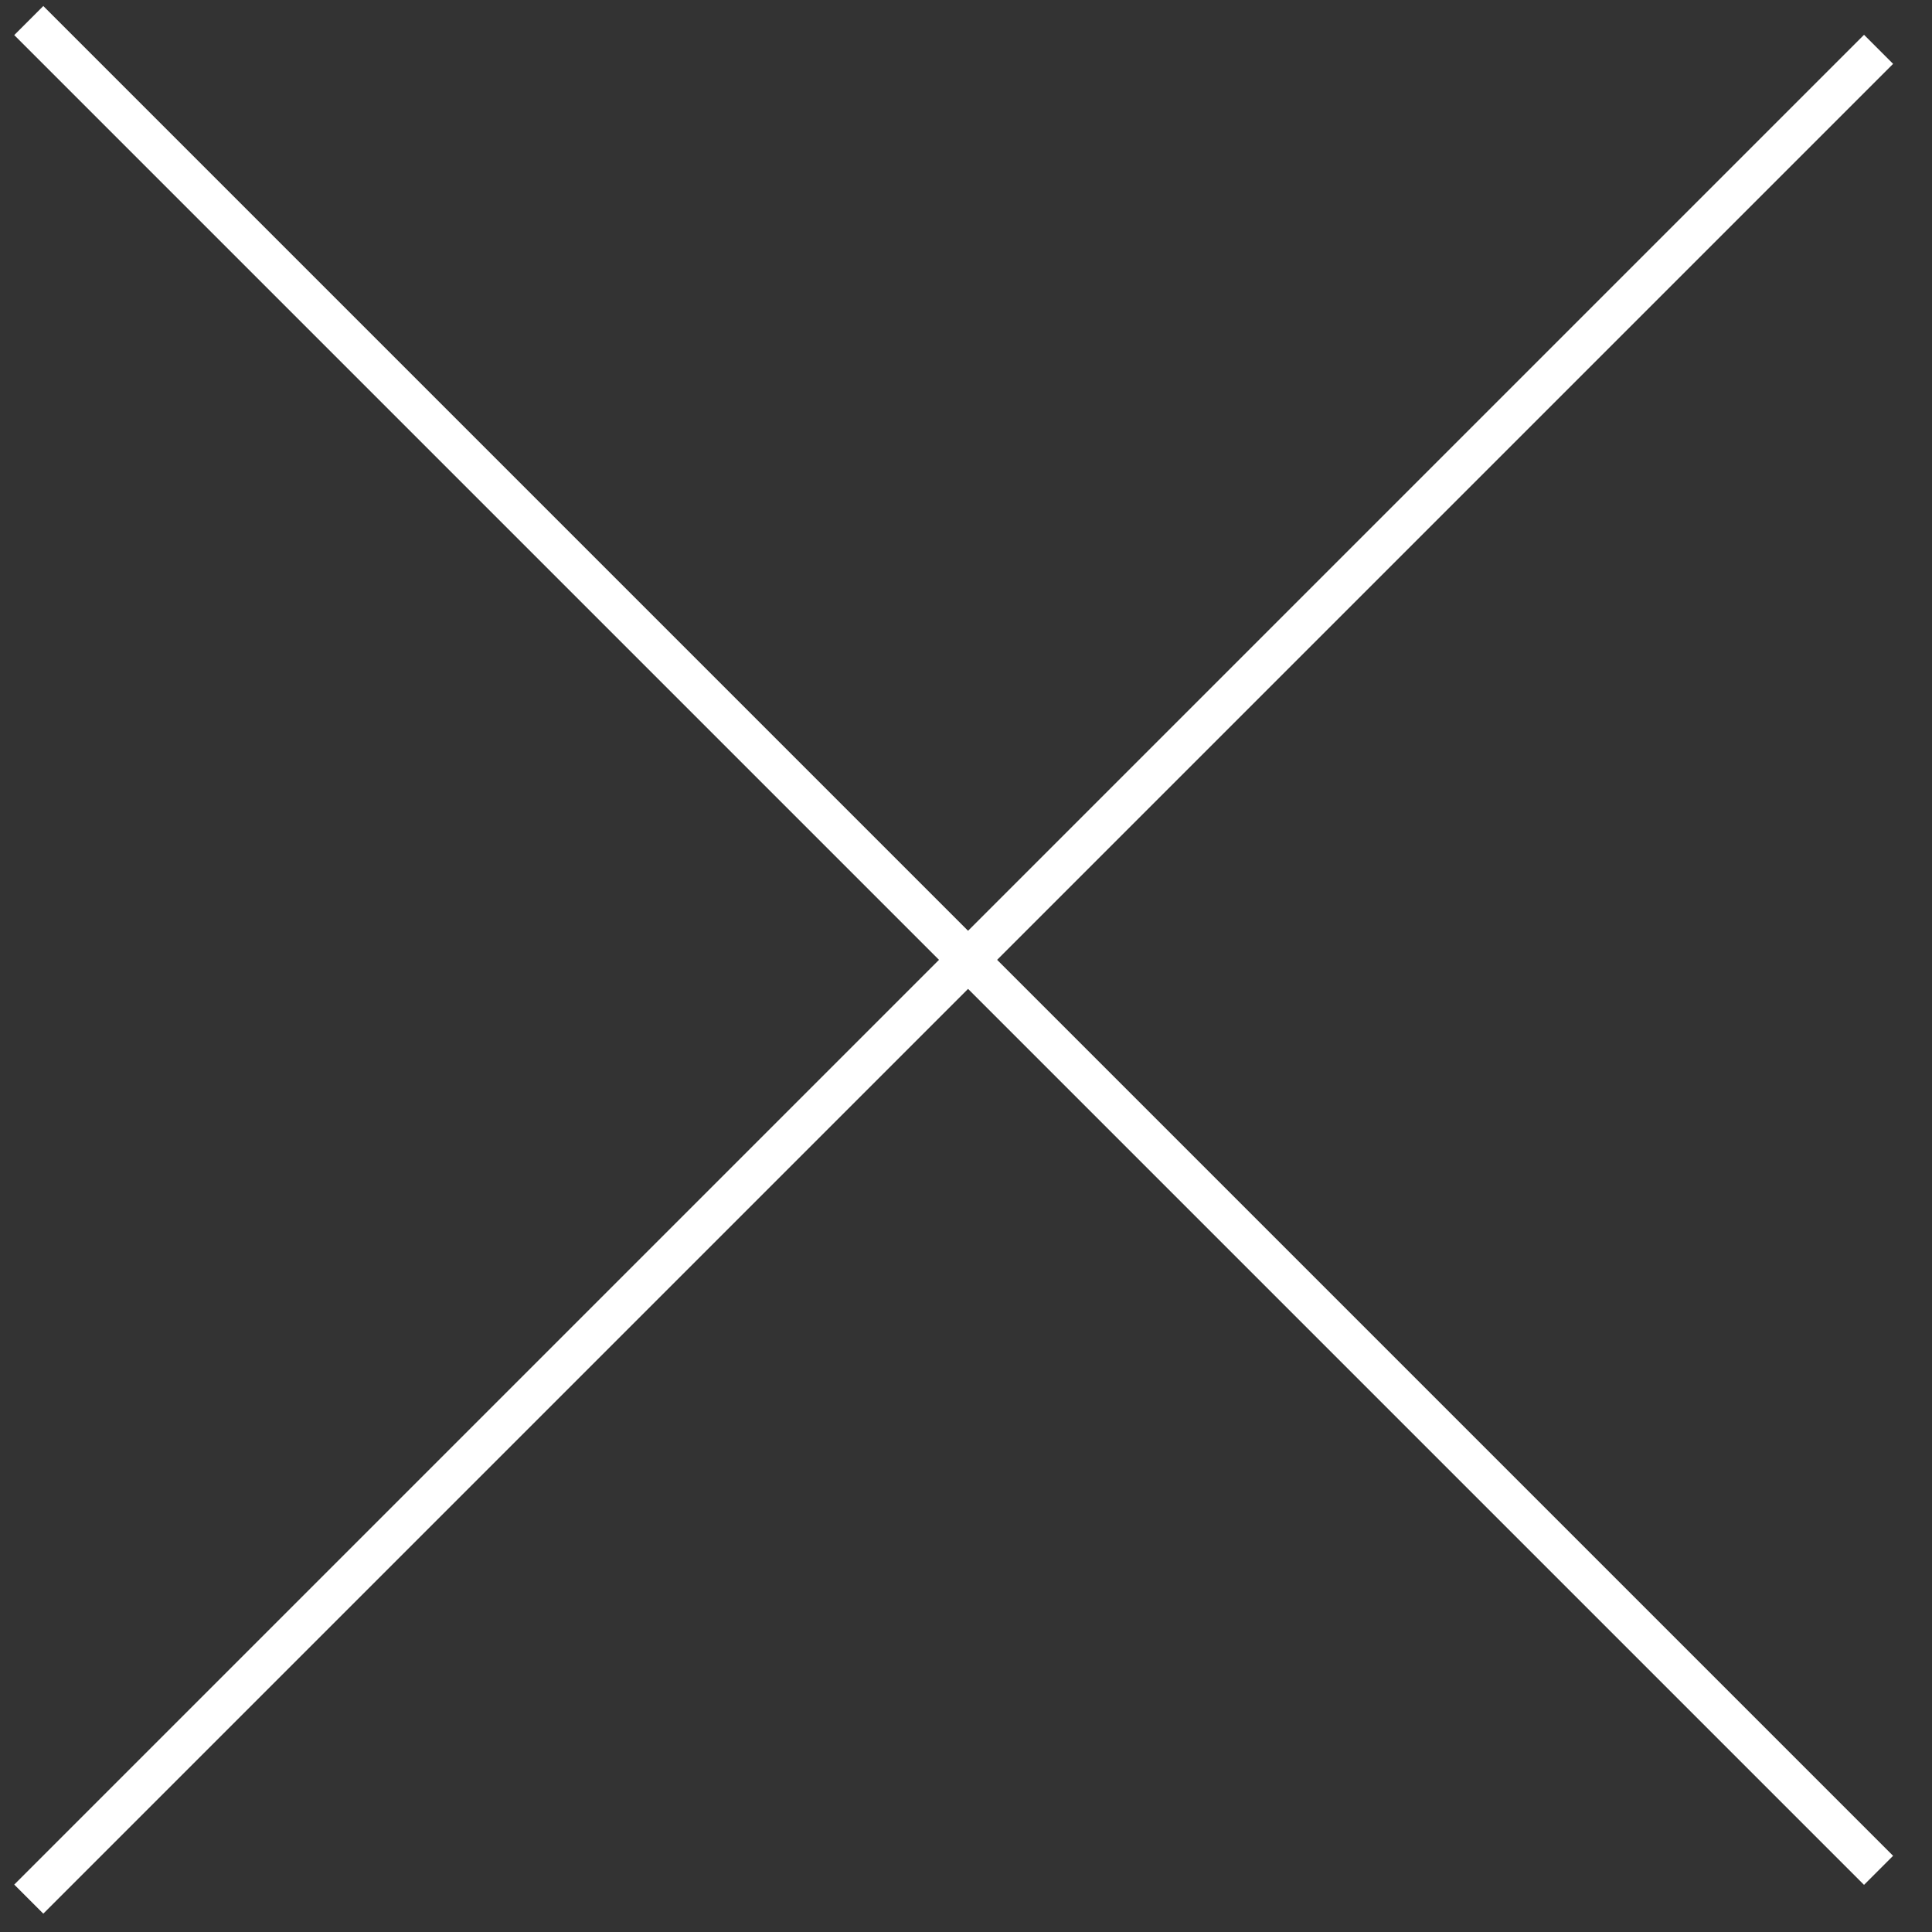 <?xml version="1.0" encoding="UTF-8"?> <!-- Generator: Adobe Illustrator 24.0.0, SVG Export Plug-In . SVG Version: 6.00 Build 0) --> <svg xmlns="http://www.w3.org/2000/svg" xmlns:xlink="http://www.w3.org/1999/xlink" id="Слой_1" x="0px" y="0px" viewBox="0 0 47 47" style="enable-background:new 0 0 47 47;" xml:space="preserve"><rect x="0" y="0" width="47" height="47" fill="#333333" stroke="none"/> <style type="text/css"> .st0{fill:none;stroke:#FFFFFF;} </style> <line class="st0" x1="0.7" y1="0.5" x2="45.7" y2="45.5"></line> <line class="st0" x1="45.7" y1="1.2" x2="0.7" y2="46.2"></line> </svg> 